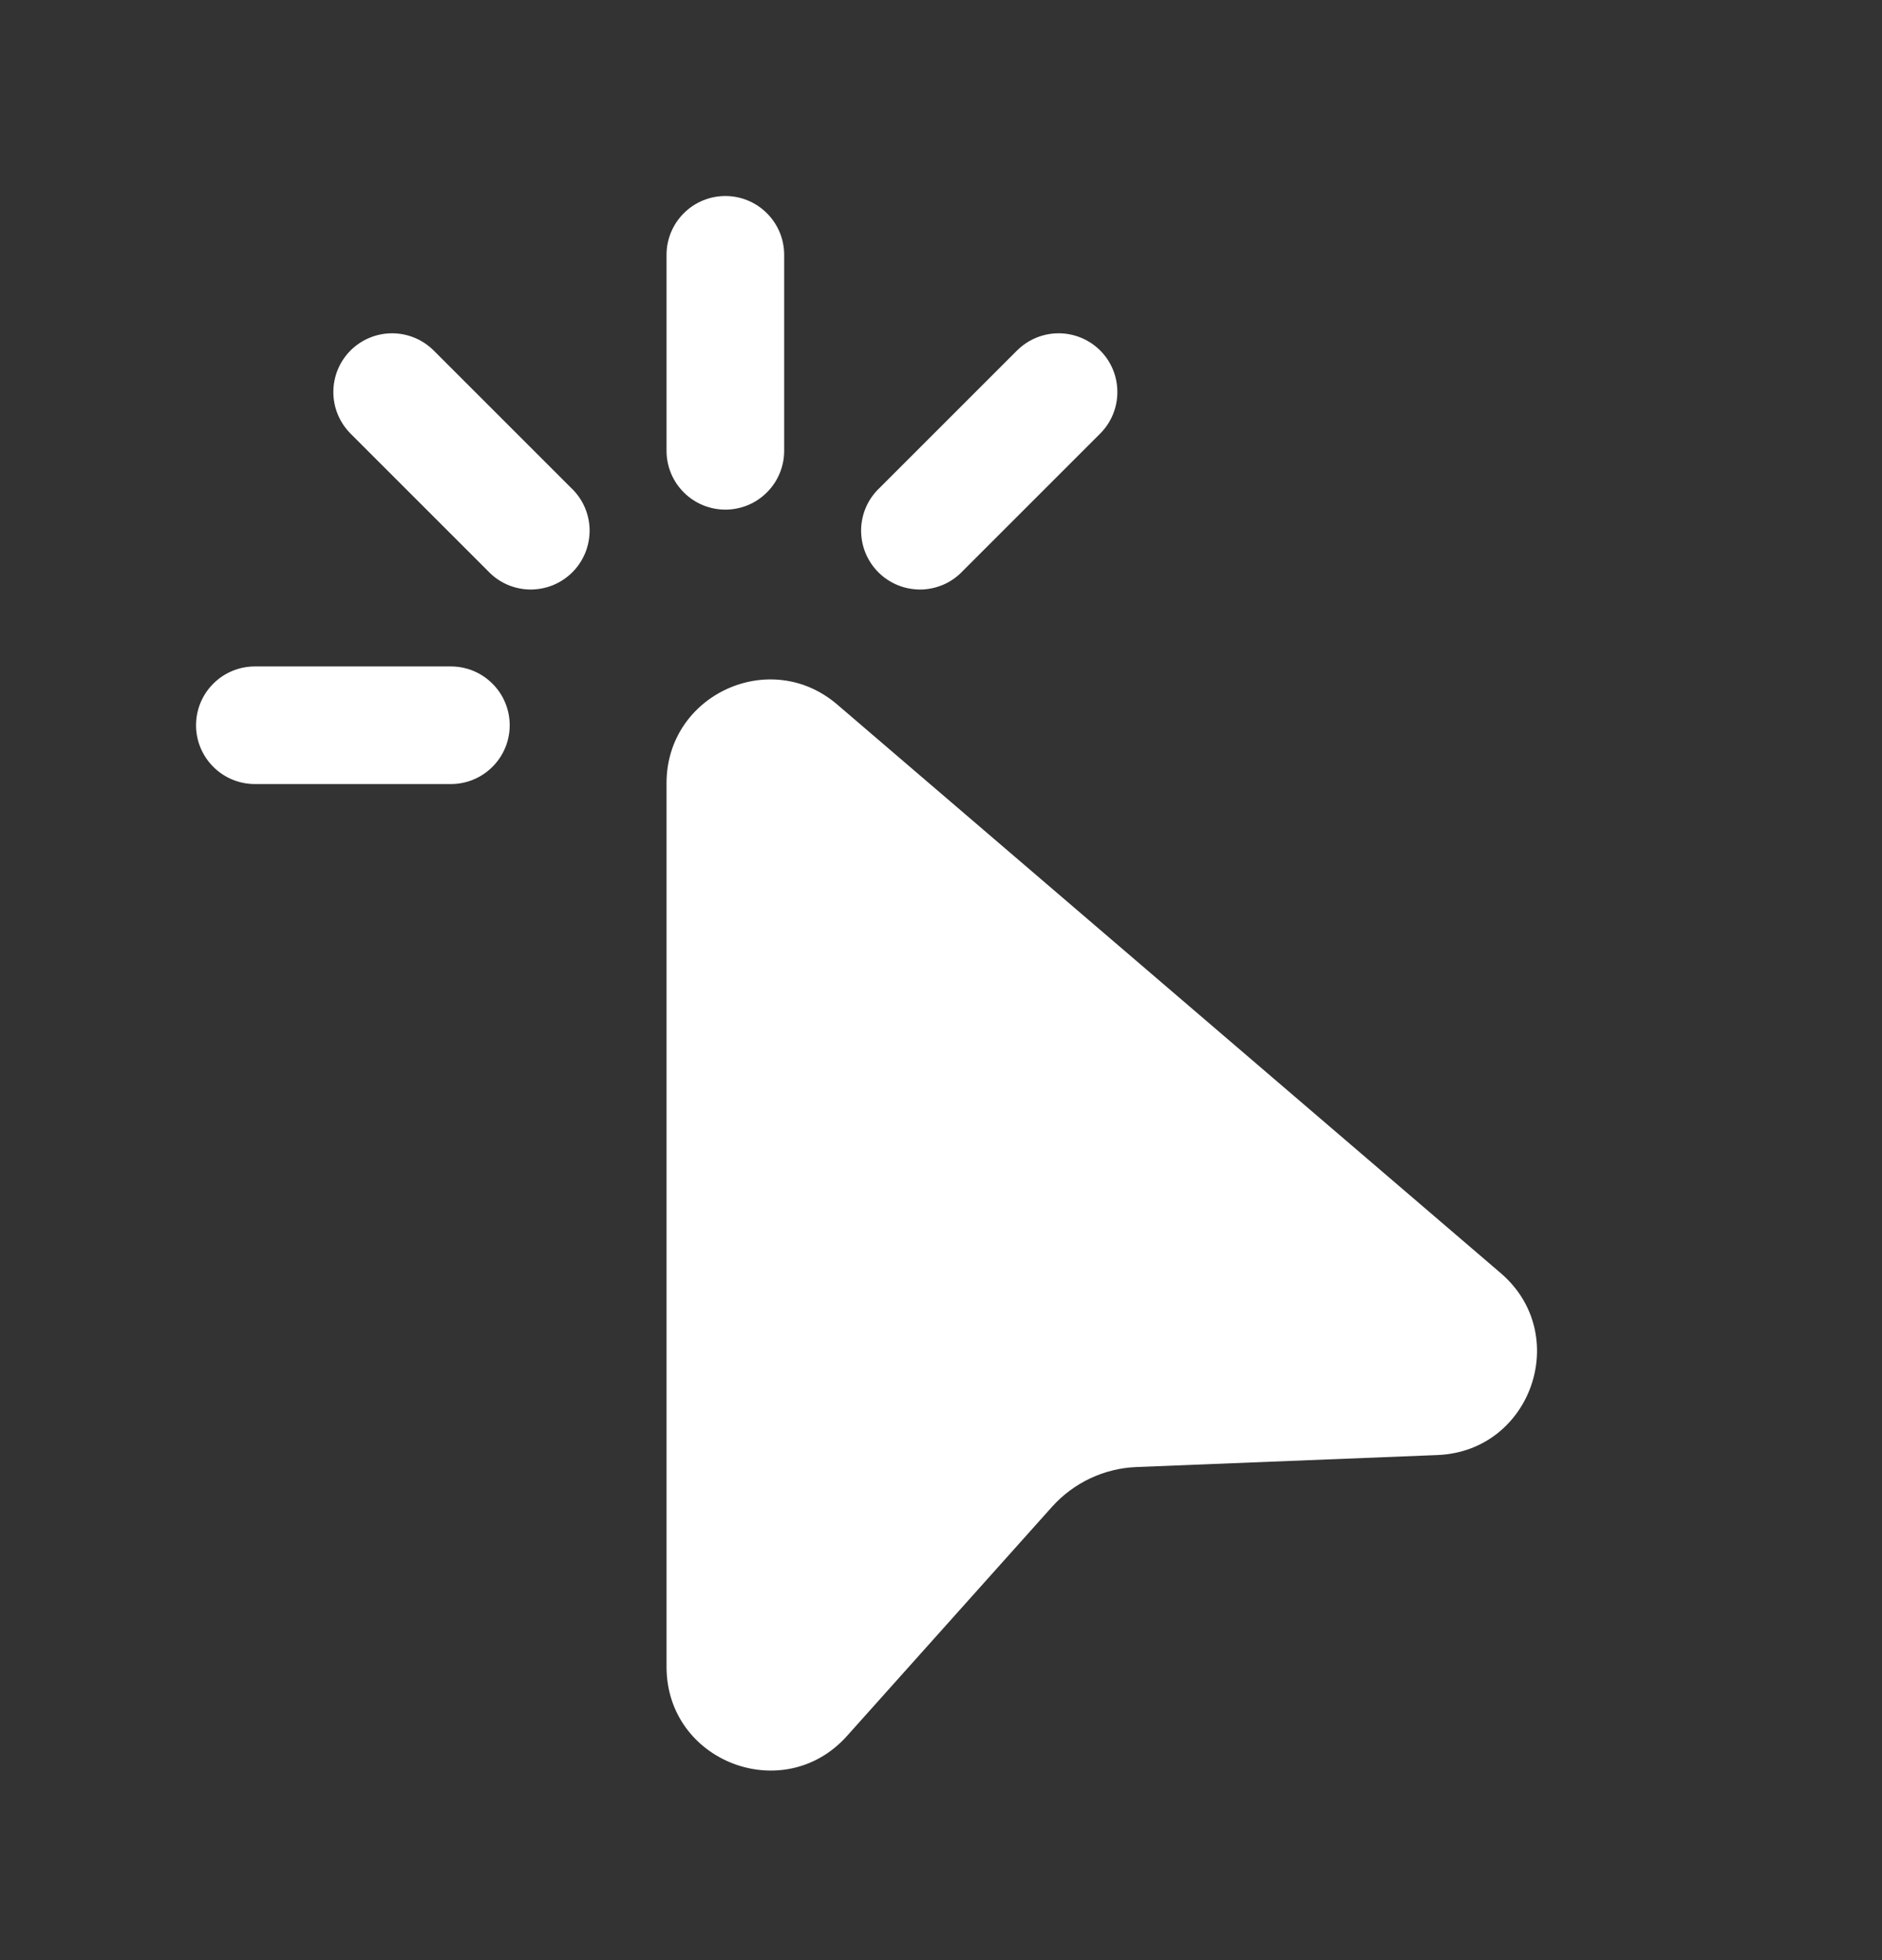 <svg xmlns="http://www.w3.org/2000/svg" width="24" height="25" viewBox="0 0 24 25" fill="none">
<rect x="0" y="0" width="24" height="25" fill="#333333" stroke="none"/>
<path d="M9.25 2.5C9.449 2.5 9.64 2.579 9.78 2.72C9.921 2.86 10 3.051 10 3.25V5.75C10 5.949 9.921 6.14 9.78 6.28C9.64 6.421 9.449 6.5 9.25 6.5C9.051 6.5 8.86 6.421 8.72 6.28C8.579 6.14 8.5 5.949 8.5 5.75V3.25C8.5 3.051 8.579 2.86 8.72 2.72C8.86 2.579 9.051 2.5 9.25 2.5ZM4.47 4.47C4.611 4.33 4.801 4.251 5 4.251C5.199 4.251 5.389 4.33 5.53 4.47L7.28 6.22C7.354 6.289 7.413 6.371 7.454 6.463C7.495 6.555 7.517 6.655 7.519 6.755C7.52 6.856 7.502 6.956 7.464 7.05C7.426 7.143 7.37 7.228 7.299 7.299C7.228 7.37 7.143 7.426 7.05 7.464C6.956 7.502 6.856 7.52 6.755 7.519C6.655 7.517 6.555 7.495 6.463 7.454C6.371 7.413 6.289 7.354 6.22 7.28L4.47 5.53C4.33 5.389 4.251 5.199 4.251 5C4.251 4.801 4.33 4.611 4.47 4.47ZM14.03 4.47C14.171 4.611 14.249 4.801 14.249 5C14.249 5.199 14.171 5.389 14.03 5.53L12.28 7.28C12.211 7.354 12.129 7.413 12.037 7.454C11.944 7.495 11.845 7.517 11.745 7.519C11.644 7.52 11.544 7.502 11.45 7.464C11.357 7.426 11.272 7.37 11.201 7.299C11.13 7.228 11.074 7.143 11.036 7.05C10.998 6.956 10.98 6.856 10.981 6.755C10.983 6.655 11.005 6.555 11.046 6.463C11.087 6.371 11.146 6.289 11.22 6.22L12.97 4.47C13.111 4.33 13.301 4.251 13.5 4.251C13.699 4.251 13.889 4.33 14.03 4.47ZM2.5 9.25C2.5 9.051 2.579 8.86 2.72 8.72C2.86 8.579 3.051 8.5 3.25 8.5H5.75C5.949 8.5 6.14 8.579 6.28 8.72C6.421 8.86 6.5 9.051 6.5 9.25C6.5 9.449 6.421 9.64 6.28 9.78C6.14 9.921 5.949 10 5.75 10H3.25C3.051 10 2.86 9.921 2.72 9.78C2.579 9.64 2.5 9.449 2.5 9.25ZM8.5 9.987C8.5 8.86 9.822 8.252 10.677 8.986L19.138 16.238C20.048 17.018 19.53 18.509 18.333 18.558L14.493 18.711C14.08 18.727 13.692 18.911 13.416 19.218L10.802 22.14C9.995 23.043 8.5 22.471 8.5 21.26V9.987Z" fill="white"/>
</svg>